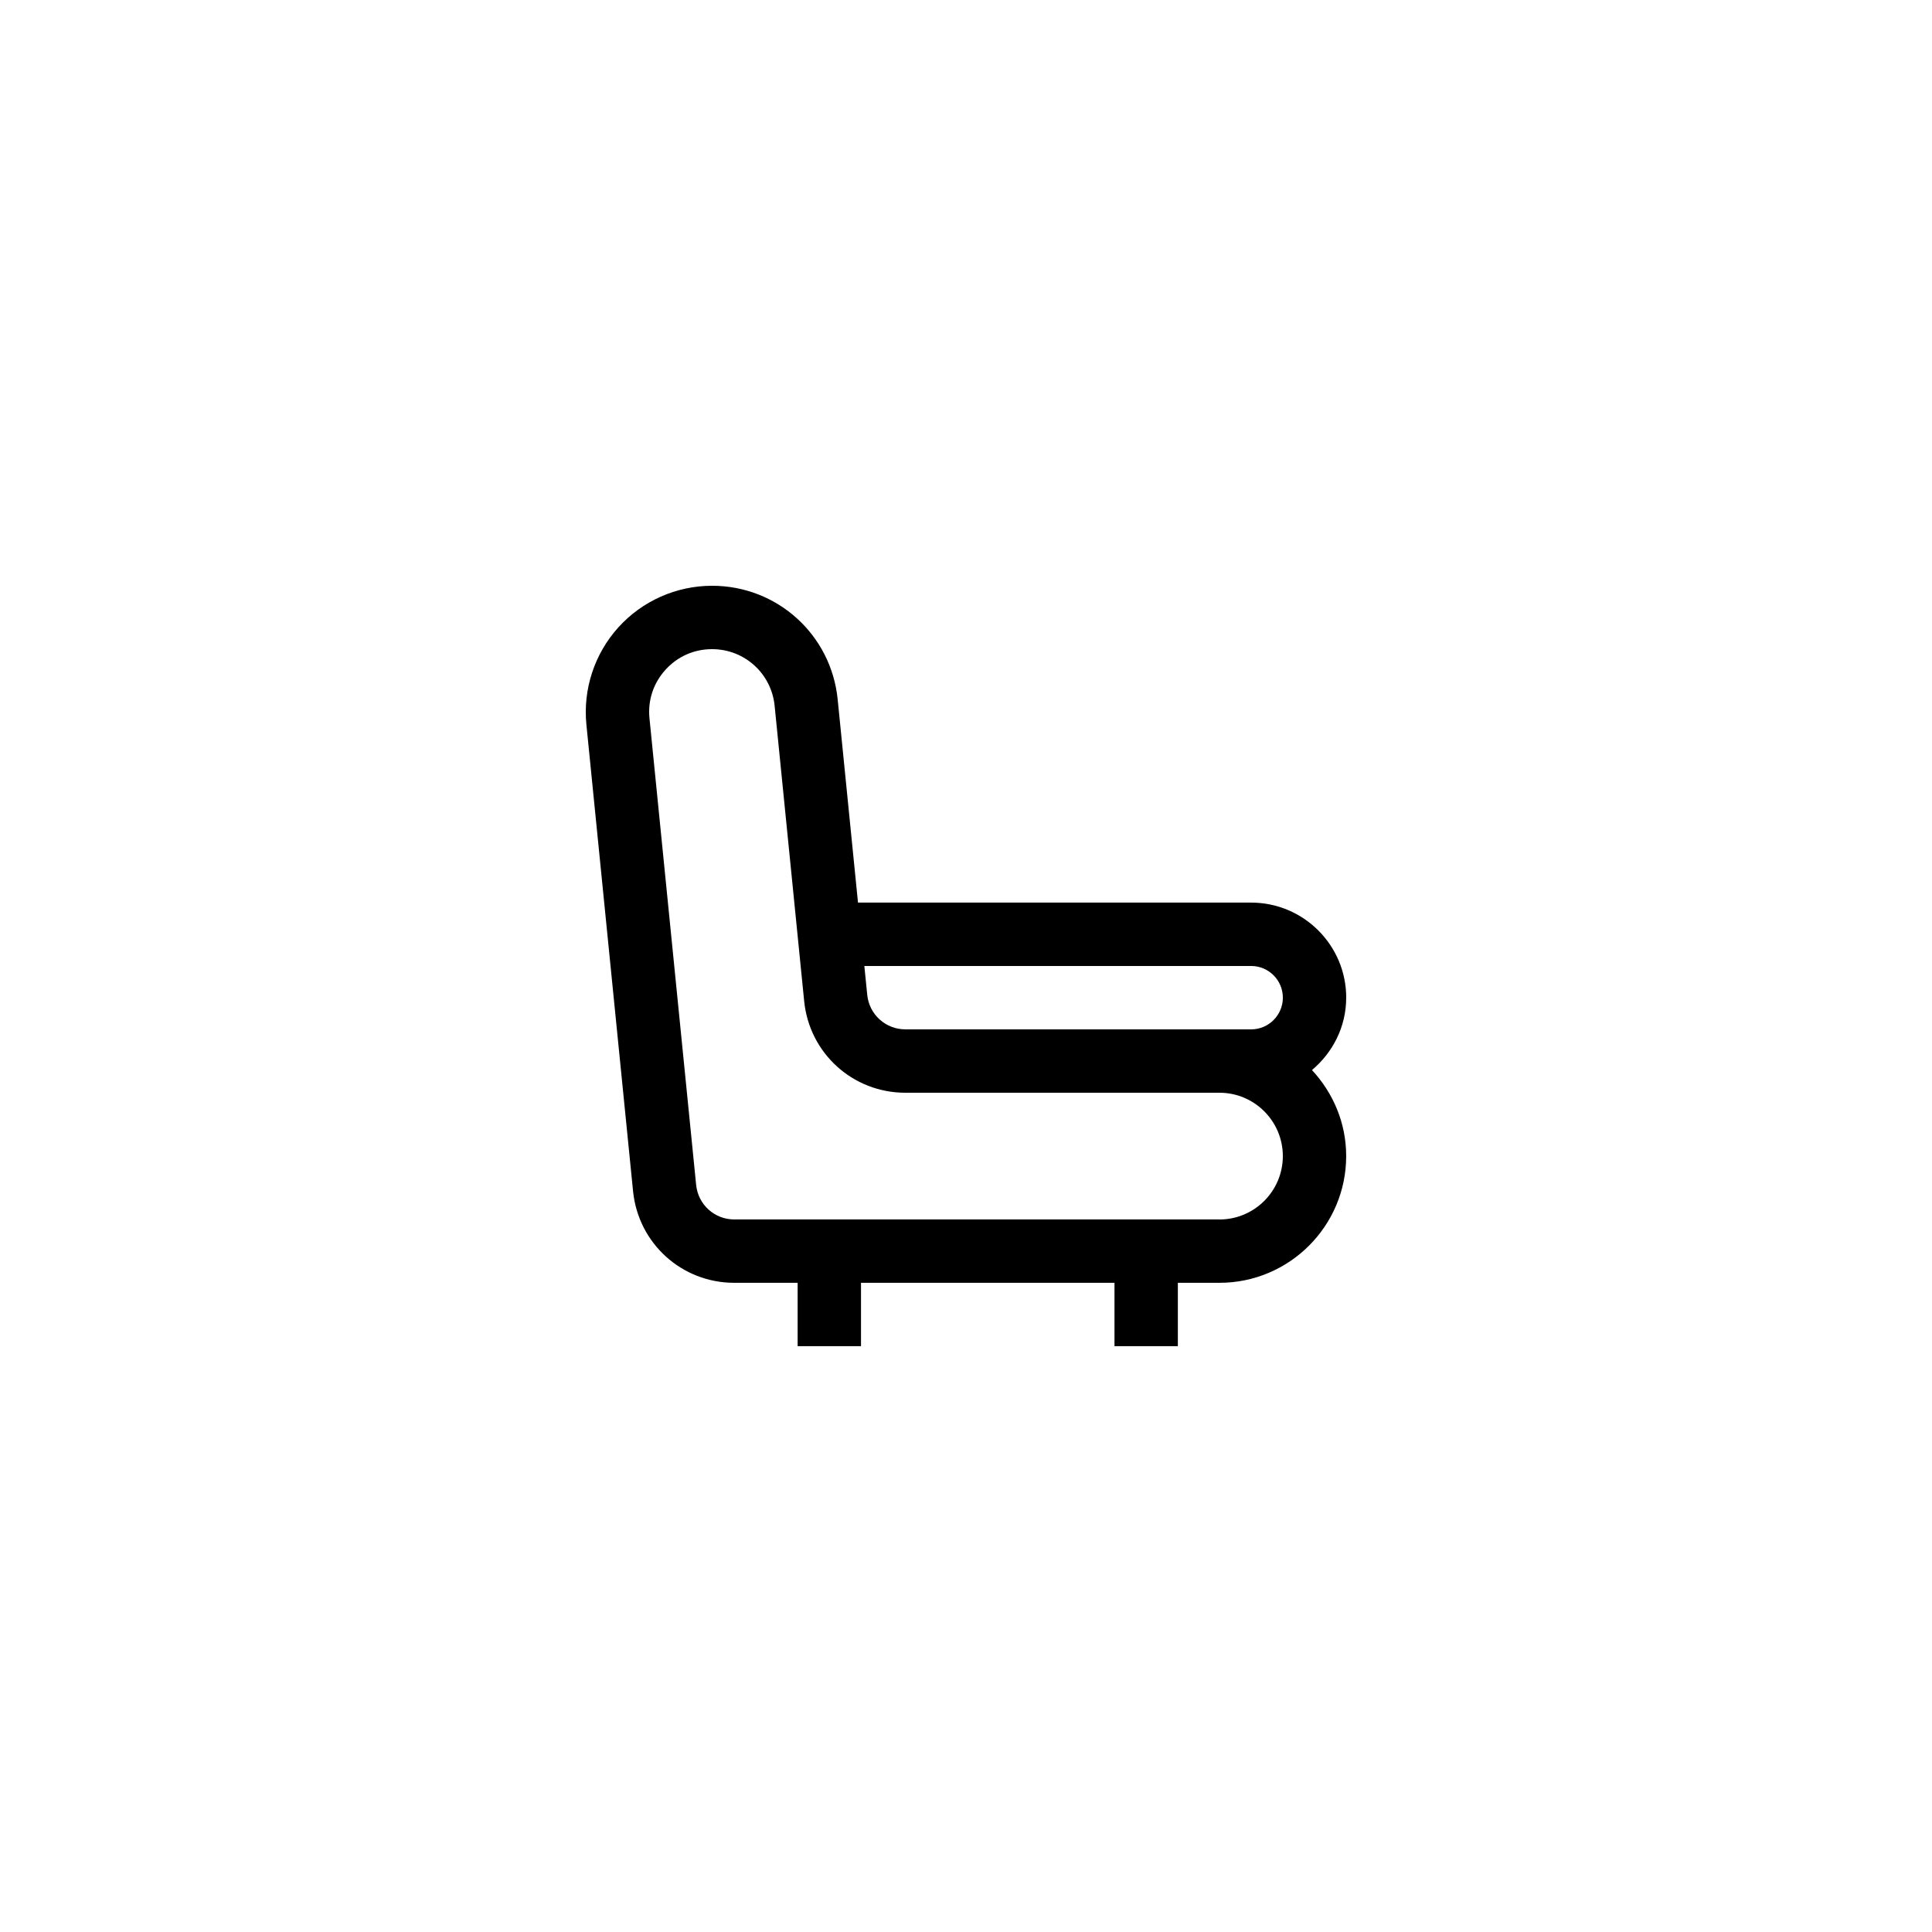 <?xml version="1.0" encoding="UTF-8"?>
<!-- Uploaded to: SVG Repo, www.svgrepo.com, Generator: SVG Repo Mixer Tools -->
<svg fill="#000000" width="800px" height="800px" version="1.1" viewBox="144 144 512 512" xmlns="http://www.w3.org/2000/svg">
 <path d="m500.76 408.39c0-13.891-11.301-25.191-25.191-25.191h-104.19l-5.383-53.832c-1.715-17.18-16.031-30.133-33.297-30.133-9.438 0-18.48 4.012-24.809 11.004-6.336 7.004-9.426 16.398-8.488 25.789l12.367 123.66c1.391 13.84 12.918 24.27 26.82 24.27h16.793v16.793h16.793v-16.793h67.176v16.793h16.793v-16.793h11.023c18.52 0 33.586-15.062 33.586-33.586 0-8.82-3.488-16.793-9.066-22.793 5.5-4.625 9.07-11.461 9.07-19.191zm-25.188-8.395c4.629 0 8.398 3.766 8.398 8.398 0 4.633-3.769 8.398-8.398 8.398h-8.398l-83.238-0.004c-5.238 0-9.59-3.938-10.109-9.152l-0.766-7.641zm-8.398 67.172h-128.58c-5.238 0-9.59-3.938-10.109-9.152l-12.367-123.66c-0.477-4.746 1.023-9.309 4.227-12.84 3.195-3.543 7.586-5.484 12.355-5.484 8.602 0 15.73 6.453 16.586 15.016l7.828 78.27c1.387 13.84 12.918 24.27 26.82 24.27h83.238c9.262 0 16.793 7.535 16.793 16.793 0 9.258-7.531 16.793-16.793 16.793z"/>
</svg>